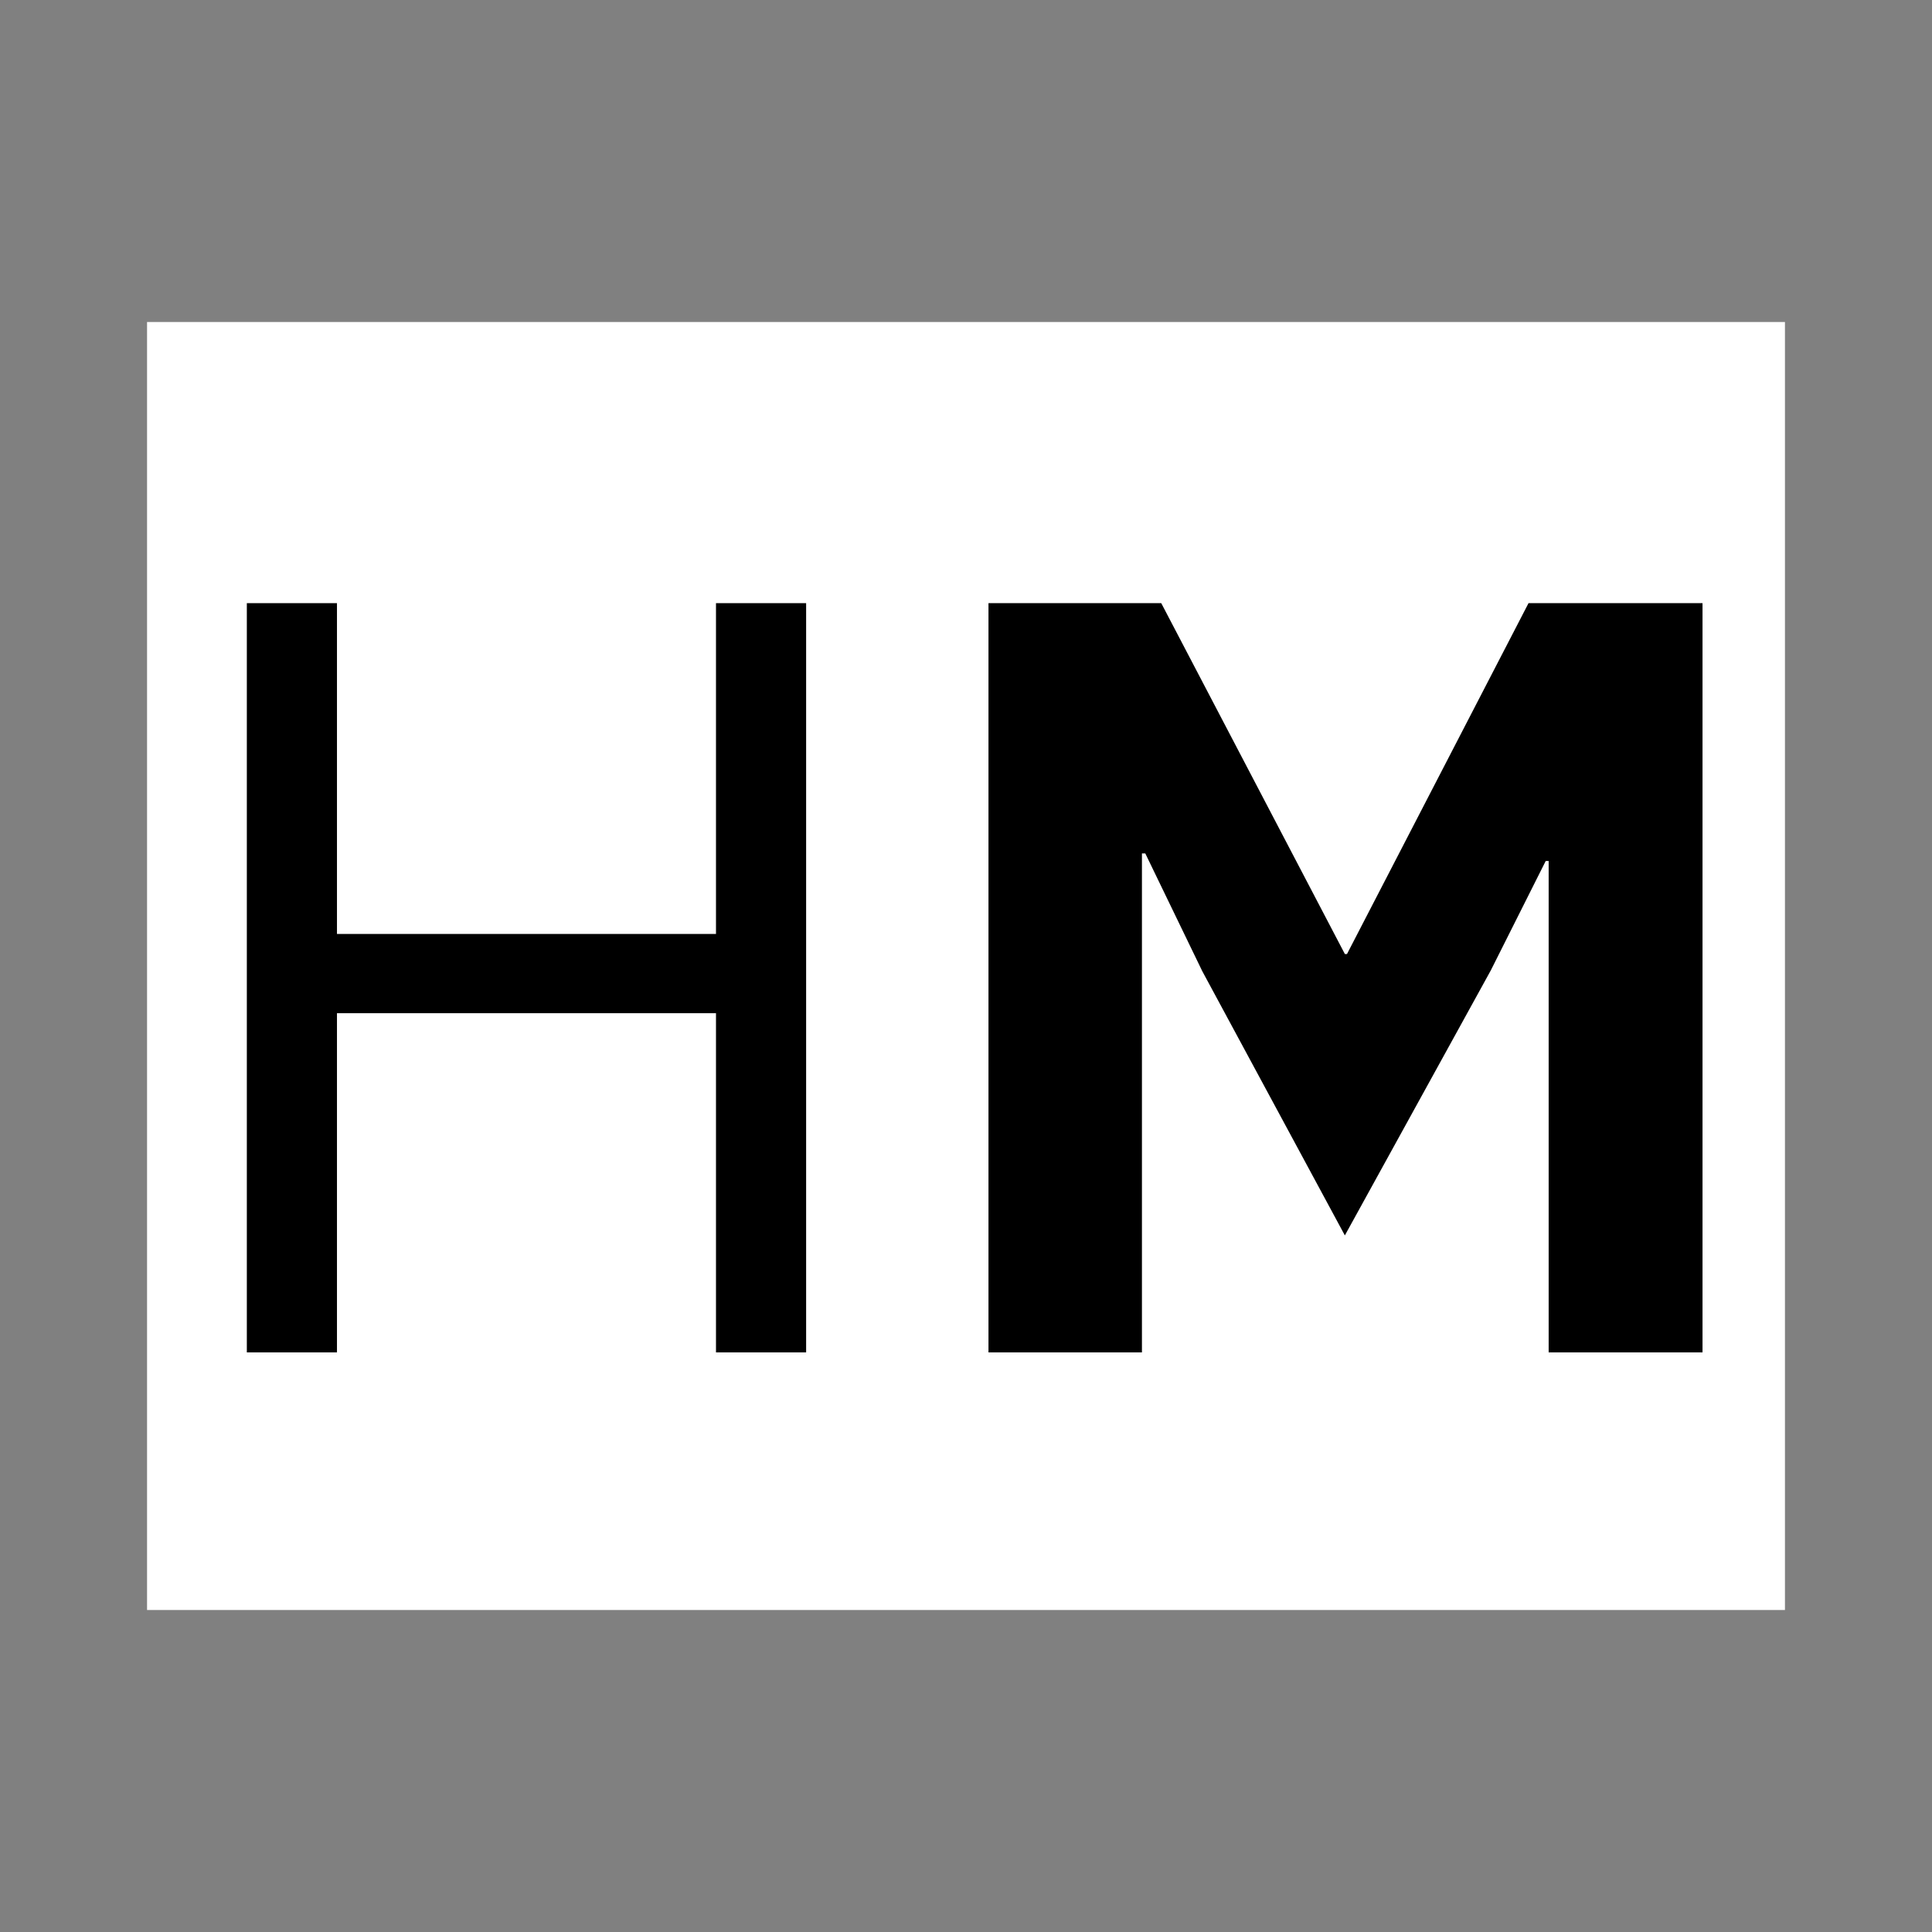 <svg version="1.1" viewBox="0.0 0.0 72.0 72.0" fill="none" stroke="none" stroke-linecap="square" stroke-miterlimit="10" xmlns:xlink="http://www.w3.org/1999/xlink" xmlns="http://www.w3.org/2000/svg"><rect x="0.0" y="0.0" width="72.0" height="72.0" fill="#808080" stroke="none"/><clipPath id="p.0"><path d="m0 0l72.0 0l0 72.0l-72.0 0l0 -72.0z" clip-rule="nonzero"/></clipPath><g clip-path="url(#p.0)"><path fill="#000000" fill-opacity="0.0" d="m0 0l72.0 0l0 72.0l-72.0 0z" fill-rule="evenodd"/><path fill="#000000" fill-opacity="0.0" d="m0 29.102l72.0 0l0 13.795l-72.0 0z" fill-rule="evenodd"/><path fill="#ffffff" d="m5.48 12l61.04 0l0 48l-61.04 0l0 -48z" fill-rule="nonzero"/><path fill="#000000" fill-opacity="0.0" d="m5.48 9.4l28.28 0l0 52l-28.28 0l0 -52z" fill-rule="nonzero"/><path fill="#000000" d="m26.683 37.759l-14.125 0l0 12.641l-3.359 0l0 -27.922l3.359 0l0 12.328l14.125 0l0 -12.328l3.359 0l0 27.922l-3.359 0l0 -12.641z" fill-rule="nonzero"/><path fill="#010000" fill-opacity="0.0" d="m33.76 9.4l32.76 0l0 52l-32.76 0l0 -52z" fill-rule="nonzero"/><path fill="#000000" d="m57.713 32.087l-0.109 0l-2.047 4.078l-5.438 9.875l-5.312 -9.844l-2.125 -4.391l-0.125 0l0 18.594l-5.719 0l0 -27.922l6.438 0l6.844 13.078l0.078 0l6.766 -13.078l6.484 0l0 27.922l-5.734 0l0 -18.312z" fill-rule="nonzero"/><path fill="#010000" fill-opacity="0.0" d="m66.52 9.4l0 0l0 52l0 0l0 -52z" fill-rule="nonzero"/></g></svg>